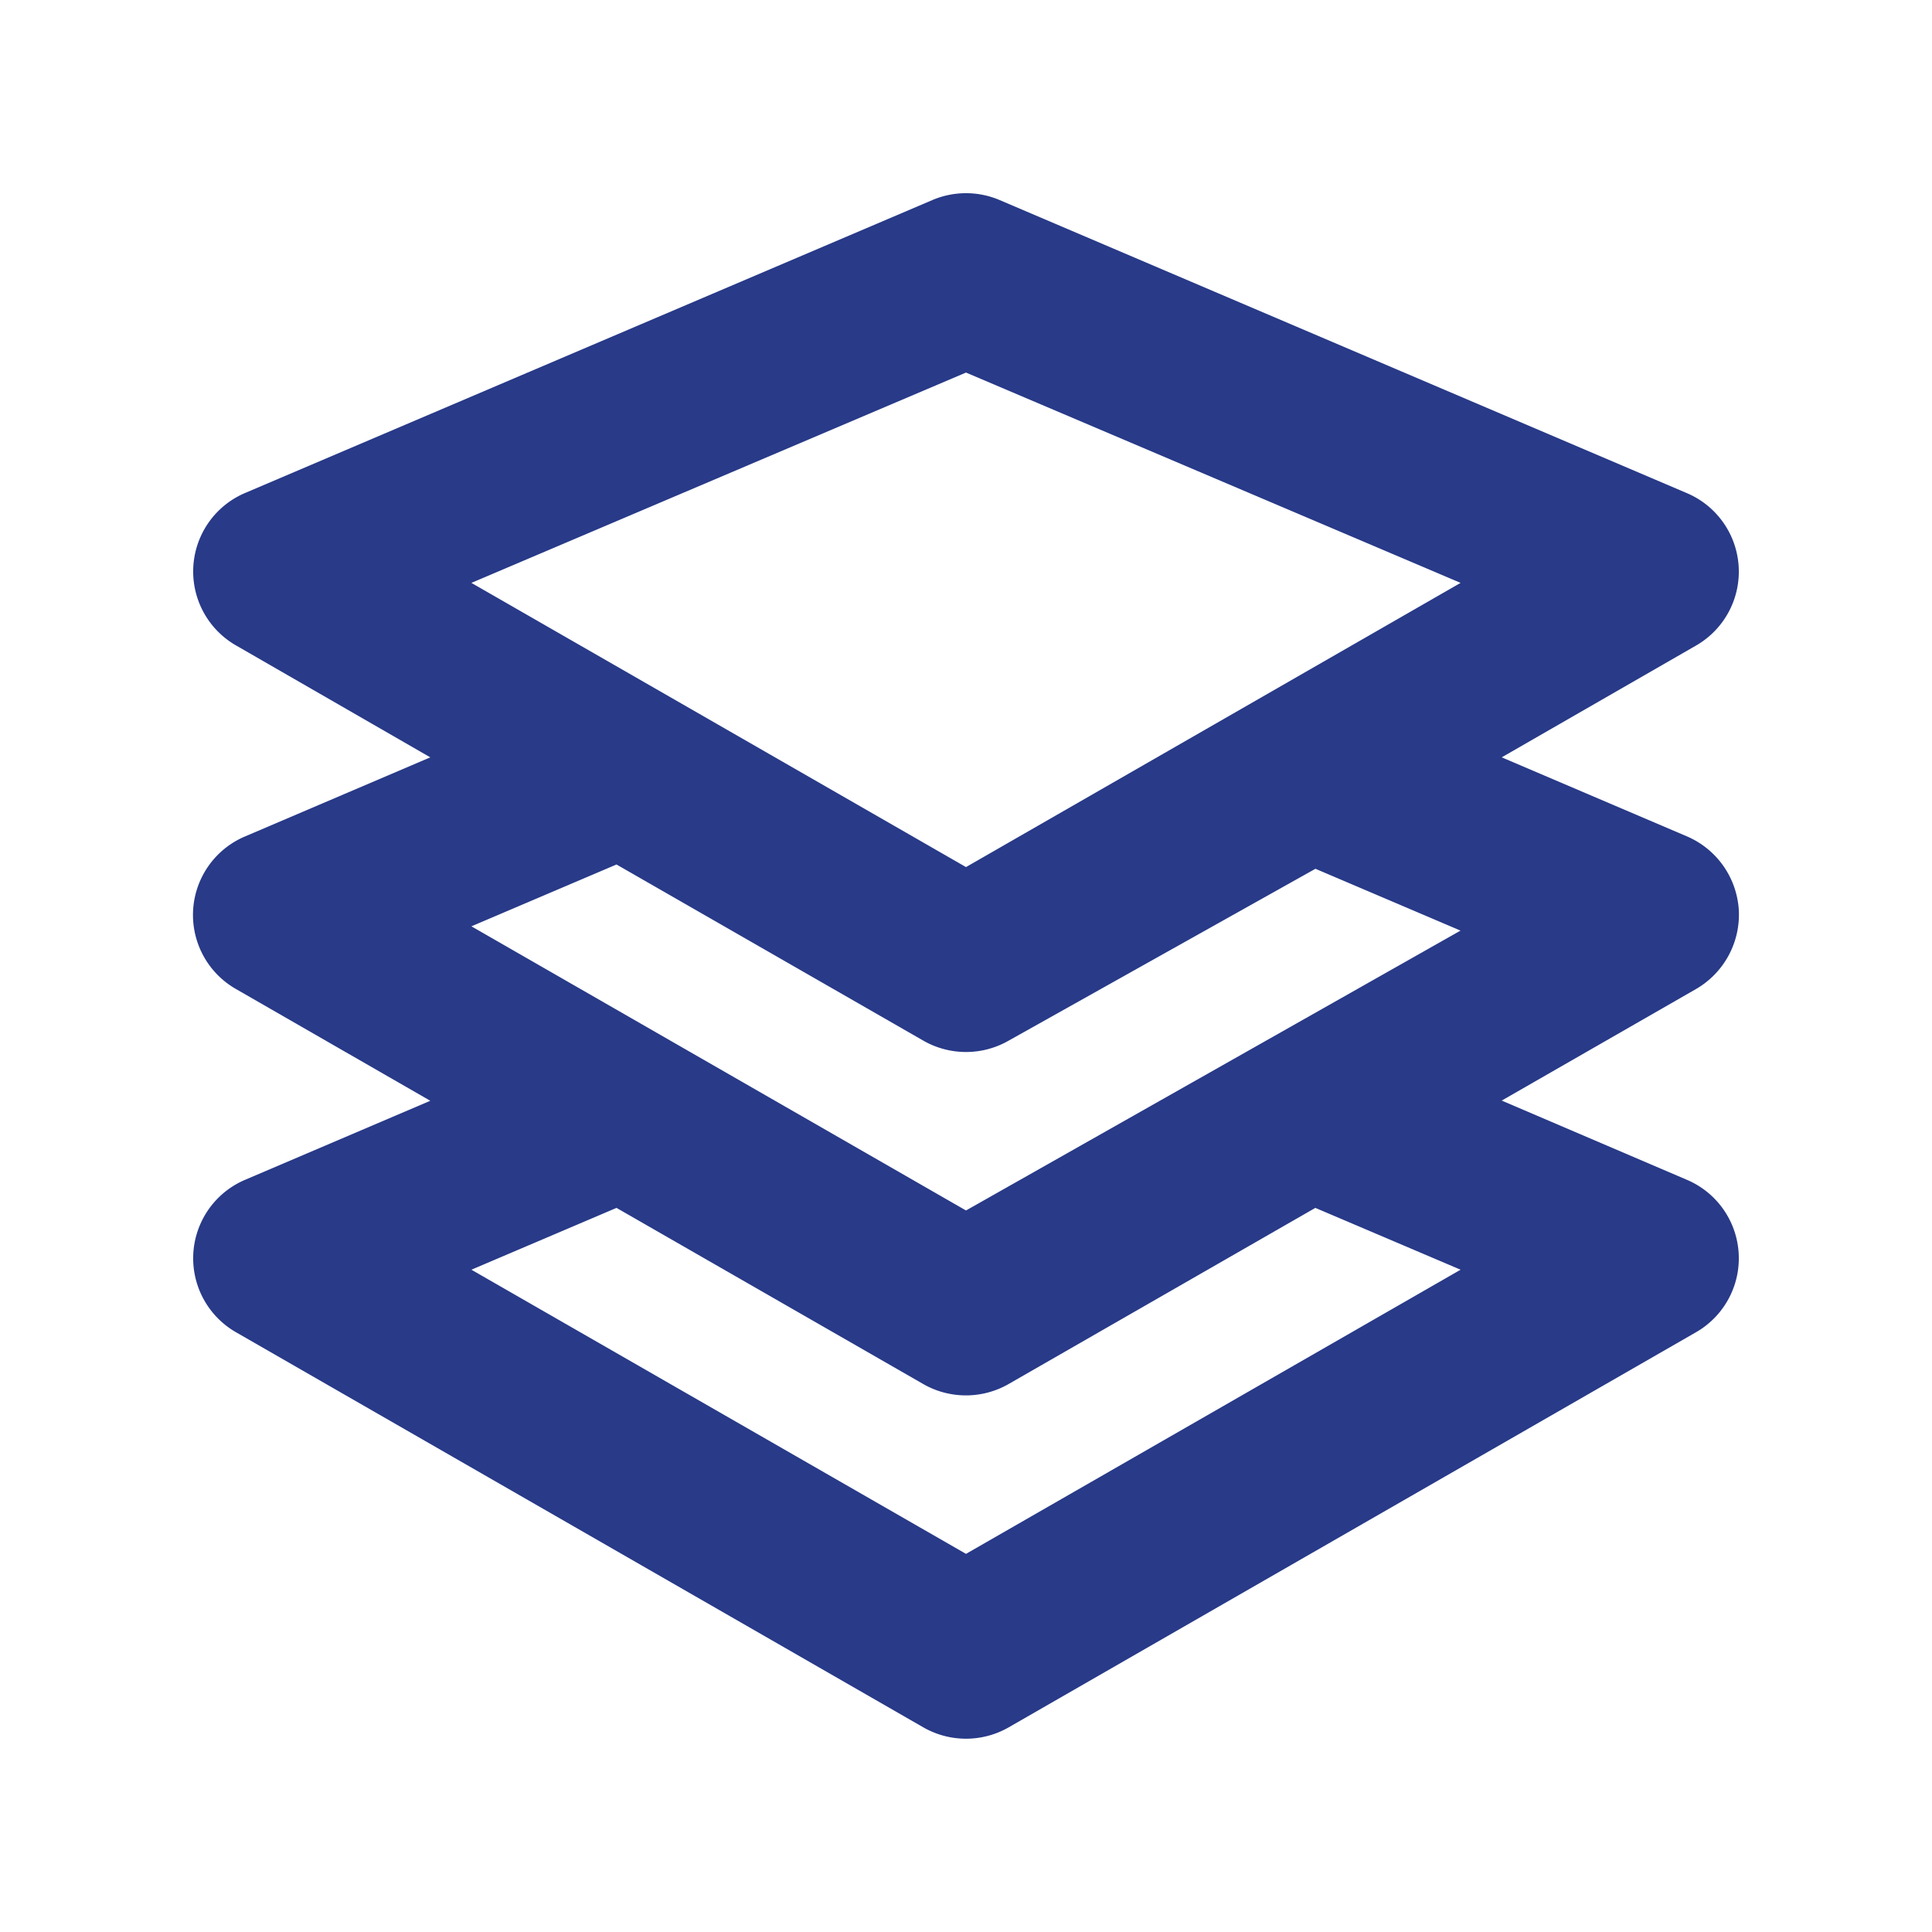 <svg xmlns="http://www.w3.org/2000/svg" id="Layer_1" data-name="Layer 1" viewBox="0 0 500 500"><defs><style>.cls-1{fill:#283a88;}</style></defs><title>Dev</title><path class="cls-1" d="M450,235.5a22.21,22.21,0,0,0-13.55-19.1L388.64,196l50.22-28.89a22.07,22.07,0,0,0-2.44-39.55L258.67,51.76a22.21,22.21,0,0,0-17.34,0L63.58,127.52a22.07,22.07,0,0,0-2.44,39.55L111.36,196,63.58,216.4A22.07,22.07,0,0,0,61.14,256l50.22,28.88L63.58,305.27a22.07,22.07,0,0,0-2.44,39.55L238.89,447a22.22,22.22,0,0,0,22.22,0L438.86,344.82a22.07,22.07,0,0,0-2.44-39.55l-47.78-20.44L438.86,256A22.24,22.24,0,0,0,450,235.5ZM250,96.42l128,54.43L250,224.4,122,150.85ZM238.89,269.28a22.22,22.22,0,0,0,22.22,0l79.32-44.44,37.55,16L250,313.27,122,239.73l37.55-16ZM378,328.6,250,402.14,122,328.6l37.55-16,79.32,45.55a22.22,22.22,0,0,0,22.22,0l79.32-45.55Z"></path></svg>